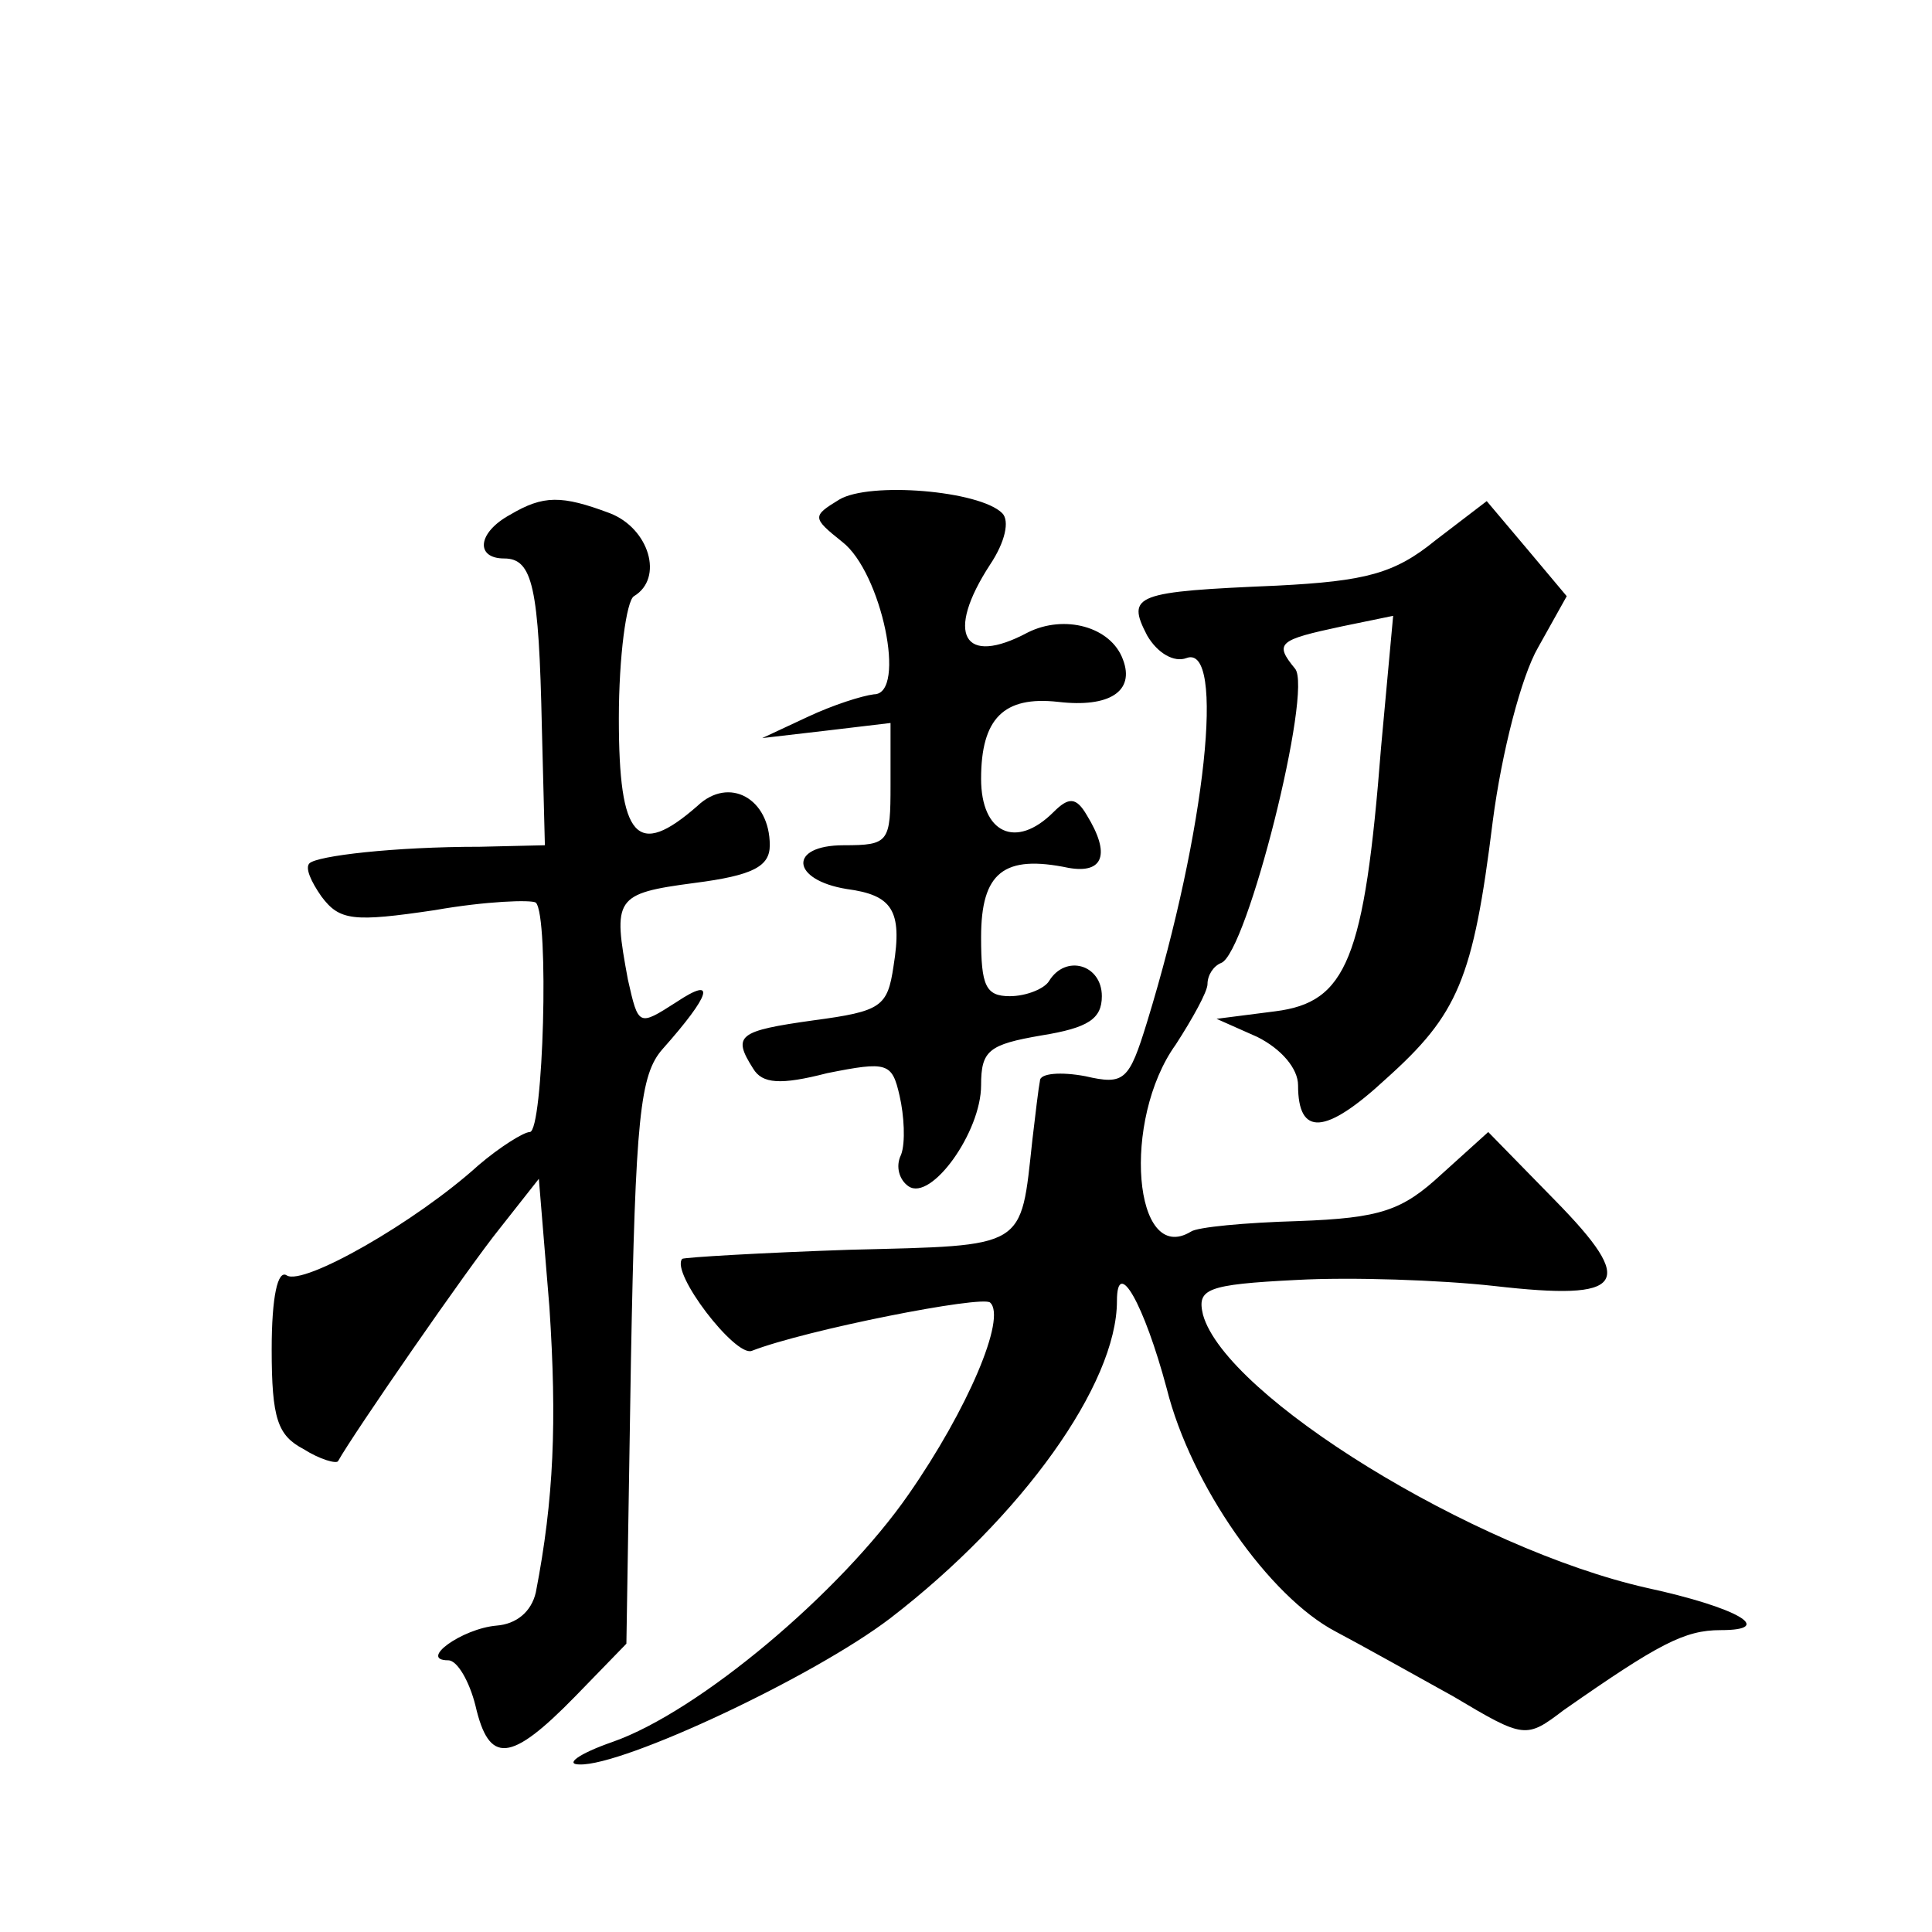<?xml version="1.0" standalone="no"?>
<!DOCTYPE svg PUBLIC "-//W3C//DTD SVG 20010904//EN"
 "http://www.w3.org/TR/2001/REC-SVG-20010904/DTD/svg10.dtd">
<svg version="1.0" xmlns="http://www.w3.org/2000/svg"
 width="128pt" height="128pt" viewBox="0 0 128 128"
 preserveAspectRatio="xMidYMid meet">
<g transform="translate(0,128) scale(0.1,-0.1)"
fill="#0" stroke="none">
<path d="M556 949 c-18 -11 -18 -12 2 -28 26 -20 43 -101 21 -101 -8 -1 -27 -7
-44 -15 l-30 -14 43 5 42 5 0 -41 c0 -38 -1 -40 -31 -40 -37 0 -35 -23 2 -29 30
-4 37 -14 31 -51 -4 -27 -8 -30 -53 -36 -50 -7 -54 -10 -40 -32 6 -10 18 -11 49
-3 40 8 43 7 48 -15 3 -13 4 -31 1 -39 -4 -8 -1 -17 5 -21 15 -10 48 36 48 67 0
23 5 27 40 33 31 5 40 11 40 26 0 21 -24 28 -35 10 -3 -5 -15 -10 -26 -10 -16 0
-19 7 -19 39 0 43 15 55 58 46 23 -4 28 9 12 35 -7 12 -12 12 -22 2 -25 -25 -48
-14 -48 22 0 40 15 55 51 51 34 -4 51 7 43 28 -8 22 -39 30 -63 18 -43 -23 -55
-1 -25 45 10 15 13 29 8 34 -15 15 -88 21 -108 9z M338 939 c-22 -12 -23 -29 -4
-29 19 0 23 -19 25 -112 l2 -78 -43 -1 c-57 0 -108 -6 -113 -11 -3 -3 1 -12 8 -22
12 -16 21 -17 75 -9 34 6 64 7 67 5 9 -9 5 -152 -4 -152 -4 0 -20 -10 -34 -22 -42
-38 -116 -80 -127 -73 -6 4 -10 -14 -10 -49 0 -46 4 -57 21 -66 11 -7 22 -10 23
-8 10 18 86 128 107 154 l26 33 7 -85 c5 -76 3 -127 -9 -189 -3 -13 -13 -21 -26
-22 -23 -2 -52 -23 -32 -23 6 0 14 -14 18 -30 9 -39 23 -38 66 6 l34 35 3 187 c3
162 6 190 21 207 32 36 36 49 9 31 -25 -16 -25 -16 -32 15 -10 54 -9 57 44 64 39
5 50 11 50 25 0 31 -27 46 -48 26 -40 -35 -52 -22 -52 58 0 41 5 78 10 81 20 12
10 45 -16 55 -32 12 -44 12 -66 -1z M951 922 c-27 -22 -46 -27 -105 -30 -94 -4
-100 -6 -86 -33 7 -12 18 -18 26 -15 26 10 13 -114 -26 -241 -12 -39 -15 -42 -41
-36 -16 3 -30 2 -30 -3 -1 -5 -3 -22 -5 -39 -8 -73 -3 -70 -121 -73 -59 -2 -109
-5 -111 -6 -8 -9 35 -65 46 -61 36 14 153 37 158 32 11 -10 -15 -71 -54 -127 -45
-65 -139 -144 -196 -164 -23 -8 -32 -15 -22 -15 29 -1 155 58 206 97 87 67 150
155 150 210 0 30 18 -2 33 -58 16 -64 68 -138 112 -161 17 -9 51 -28 78 -43 47
-28 48 -28 73 -9 63 44 80 53 104 53 37 0 11 15 -49 28 -115 26 -279 127 -294 181
-4 17 2 20 62 23 36 2 95 0 131 -4 87 -10 95 1 40 57 l-44 45 -31 -28 c-26 -24
-40 -29 -95 -31 -35 -1 -67 -4 -71 -7 -38 -23 -46 74 -10 124 11 17 21 35 21 40
0 6 4 12 9 14 17 6 61 181 49 195 -14 17 -11 19 31 28 l34 7 -8 -87 c-11 -141 -23
-169 -70 -175 l-39 -5 27 -12 c16 -8 27 -21 27 -32 0 -34 18 -33 58 4 48 43 58
66 71 171 6 46 19 96 30 115 l19 34 -26 31 -27 32 -34 -26z"/>
</g>
</svg>
